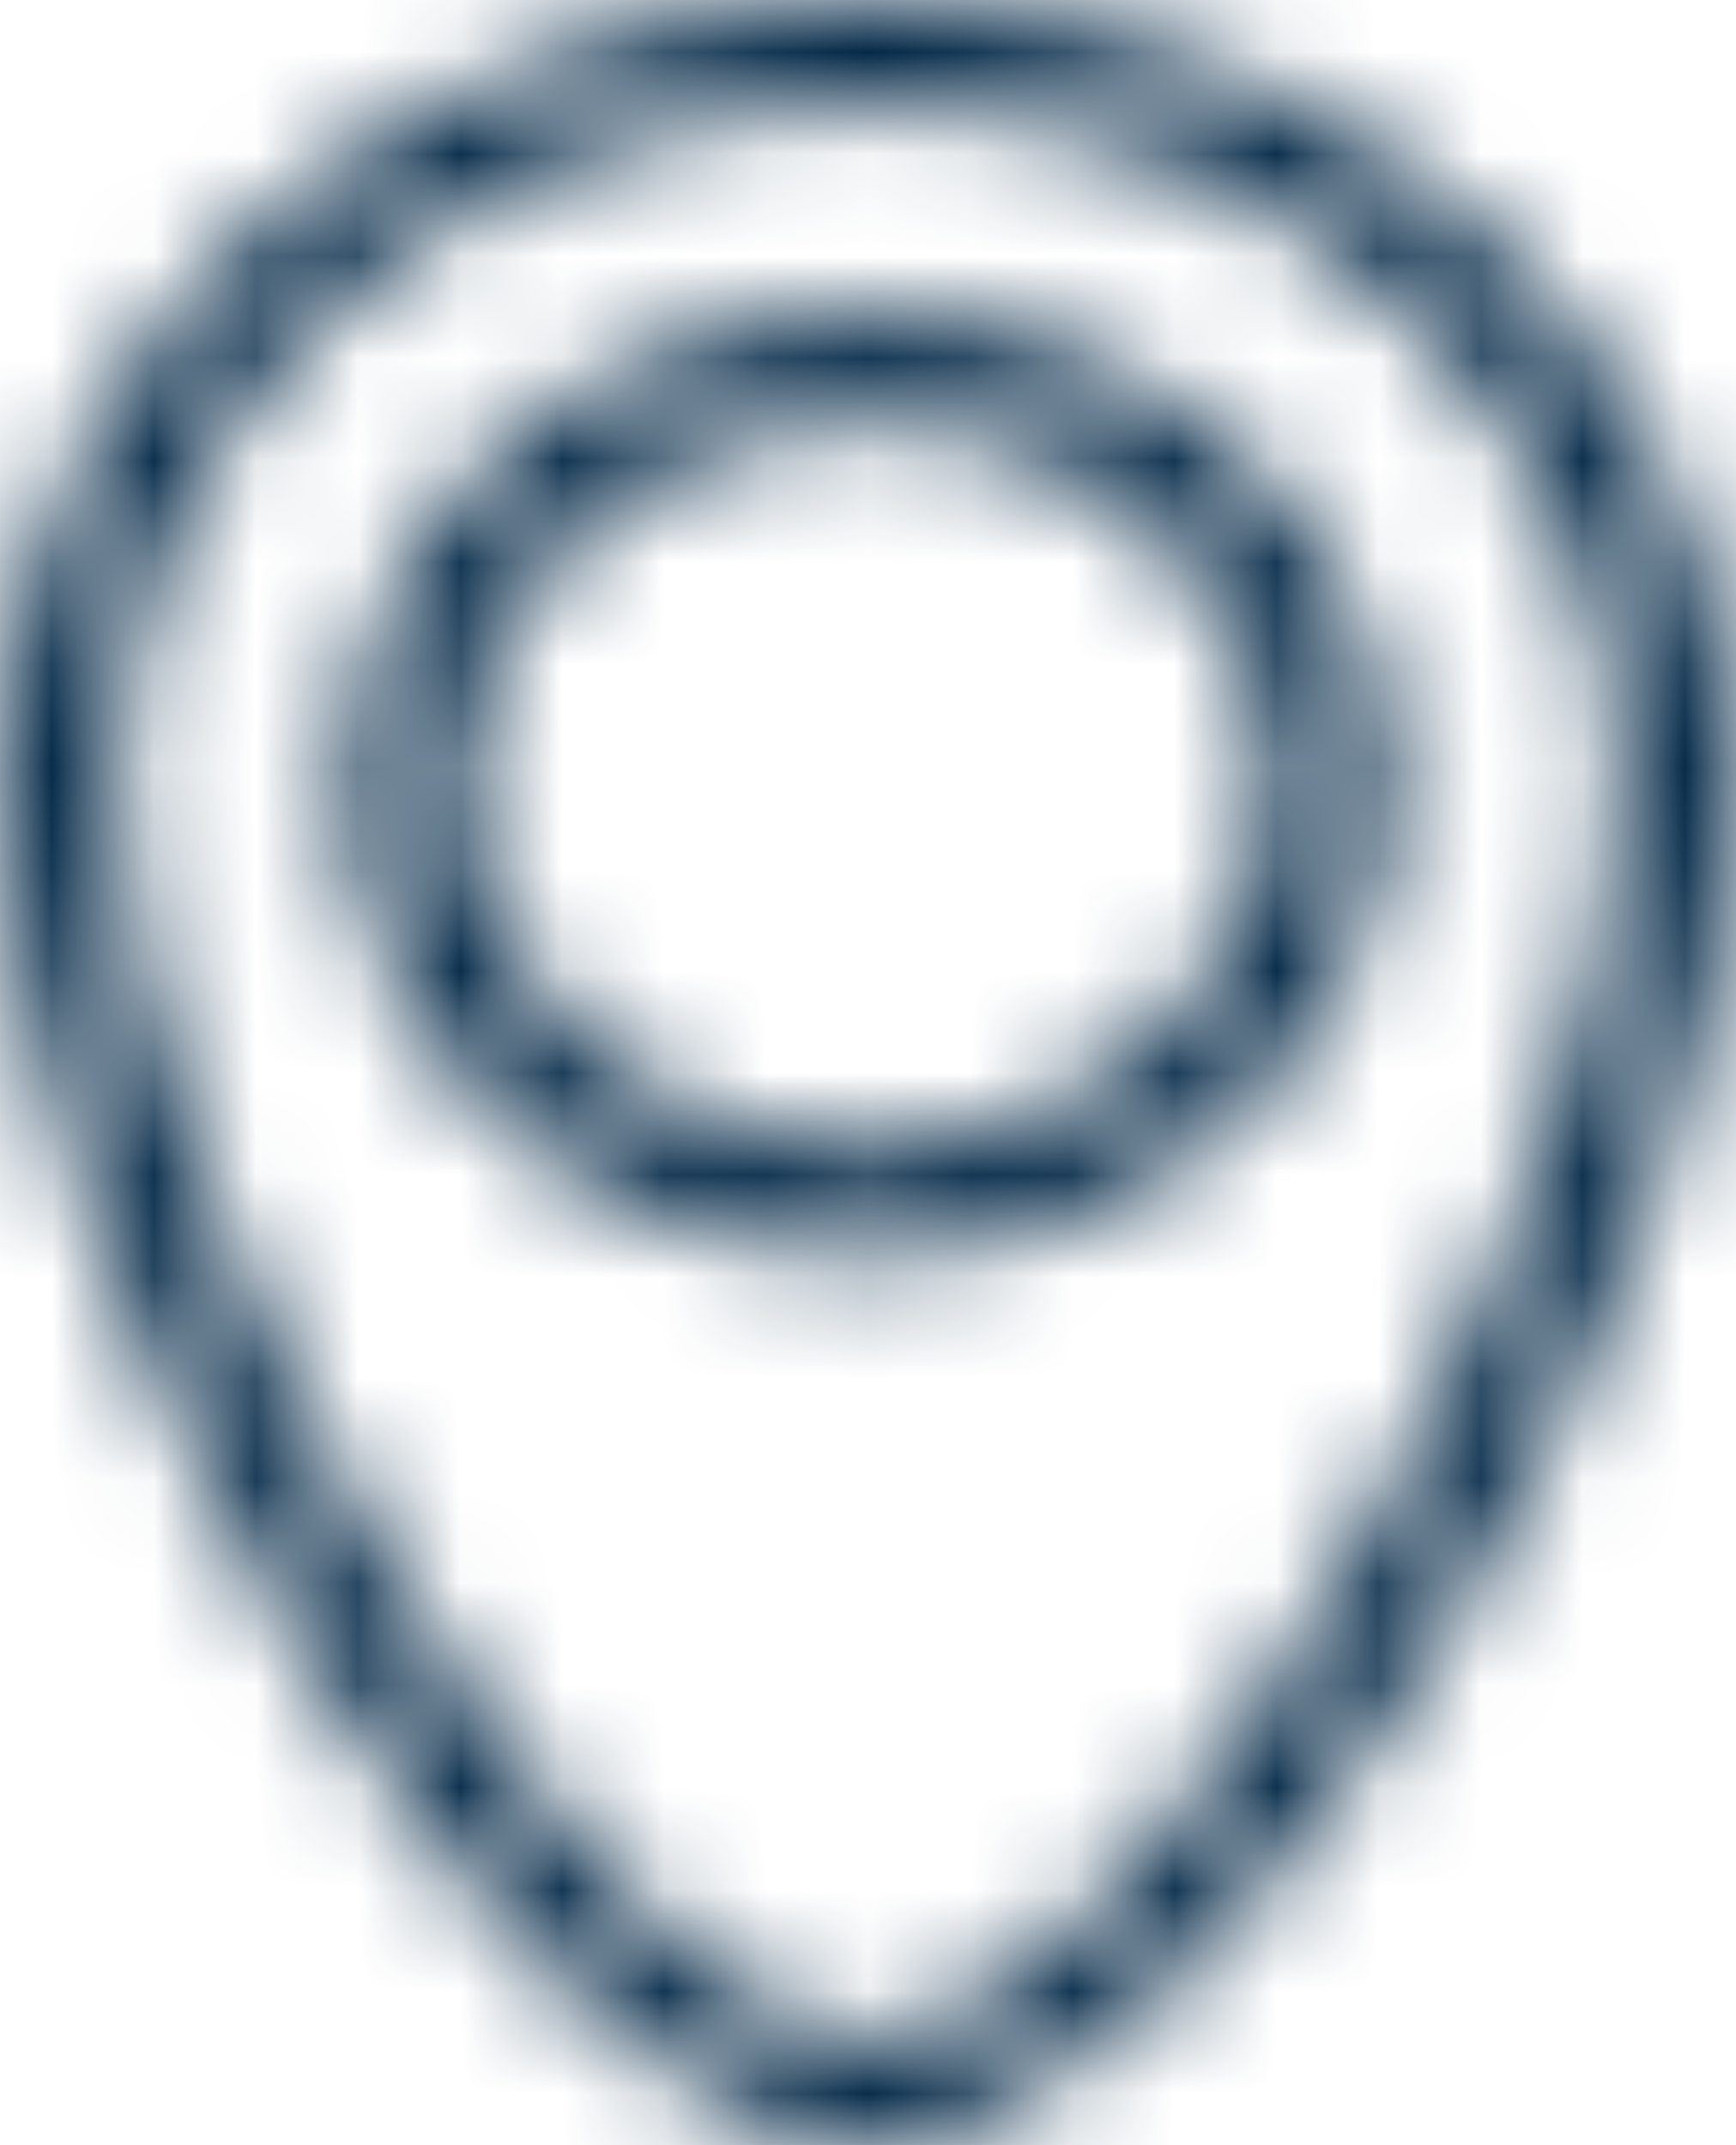 <svg width="17" height="21" viewBox="0 0 17 21" xmlns="http://www.w3.org/2000/svg" xmlns:xlink="http://www.w3.org/1999/xlink">
    <defs>
        <path d="M8.5 0C13.194 0 17 3.44 17 7.683 17 12.375 12.033 21 8.5 21 4.967 21 0 12.375 0 7.683 0 3.44 3.806 0 8.5 0zm0 1.024c-4.068 0-7.367 2.982-7.367 6.659 0 4.2 4.66 12.293 7.367 12.293s7.367-8.092 7.367-12.293c0-3.677-3.299-6.659-7.367-6.659zm0 2.05c2.817 0 5.1 2.063 5.1 4.609s-2.283 4.61-5.1 4.61c-2.817 0-5.1-2.064-5.1-4.61 0-2.546 2.283-4.61 5.1-4.61zm0 1.024c-2.19 0-3.967 1.605-3.967 3.585S6.31 11.268 8.5 11.268c2.19 0 3.967-1.605 3.967-3.585S10.69 4.098 8.5 4.098z" id="pvuywnouwa"/>
    </defs>
    <g fill="none" fill-rule="evenodd">
        <mask id="gsd5vxqd6b" fill="#fff">
            <use xlink:href="#pvuywnouwa"/>
        </mask>
        <g mask="url(#gsd5vxqd6b)" fill="#002544">
            <path d="M22.1-1.537H-5.1v24.585h27.2z"/>
        </g>
    </g>
</svg>

